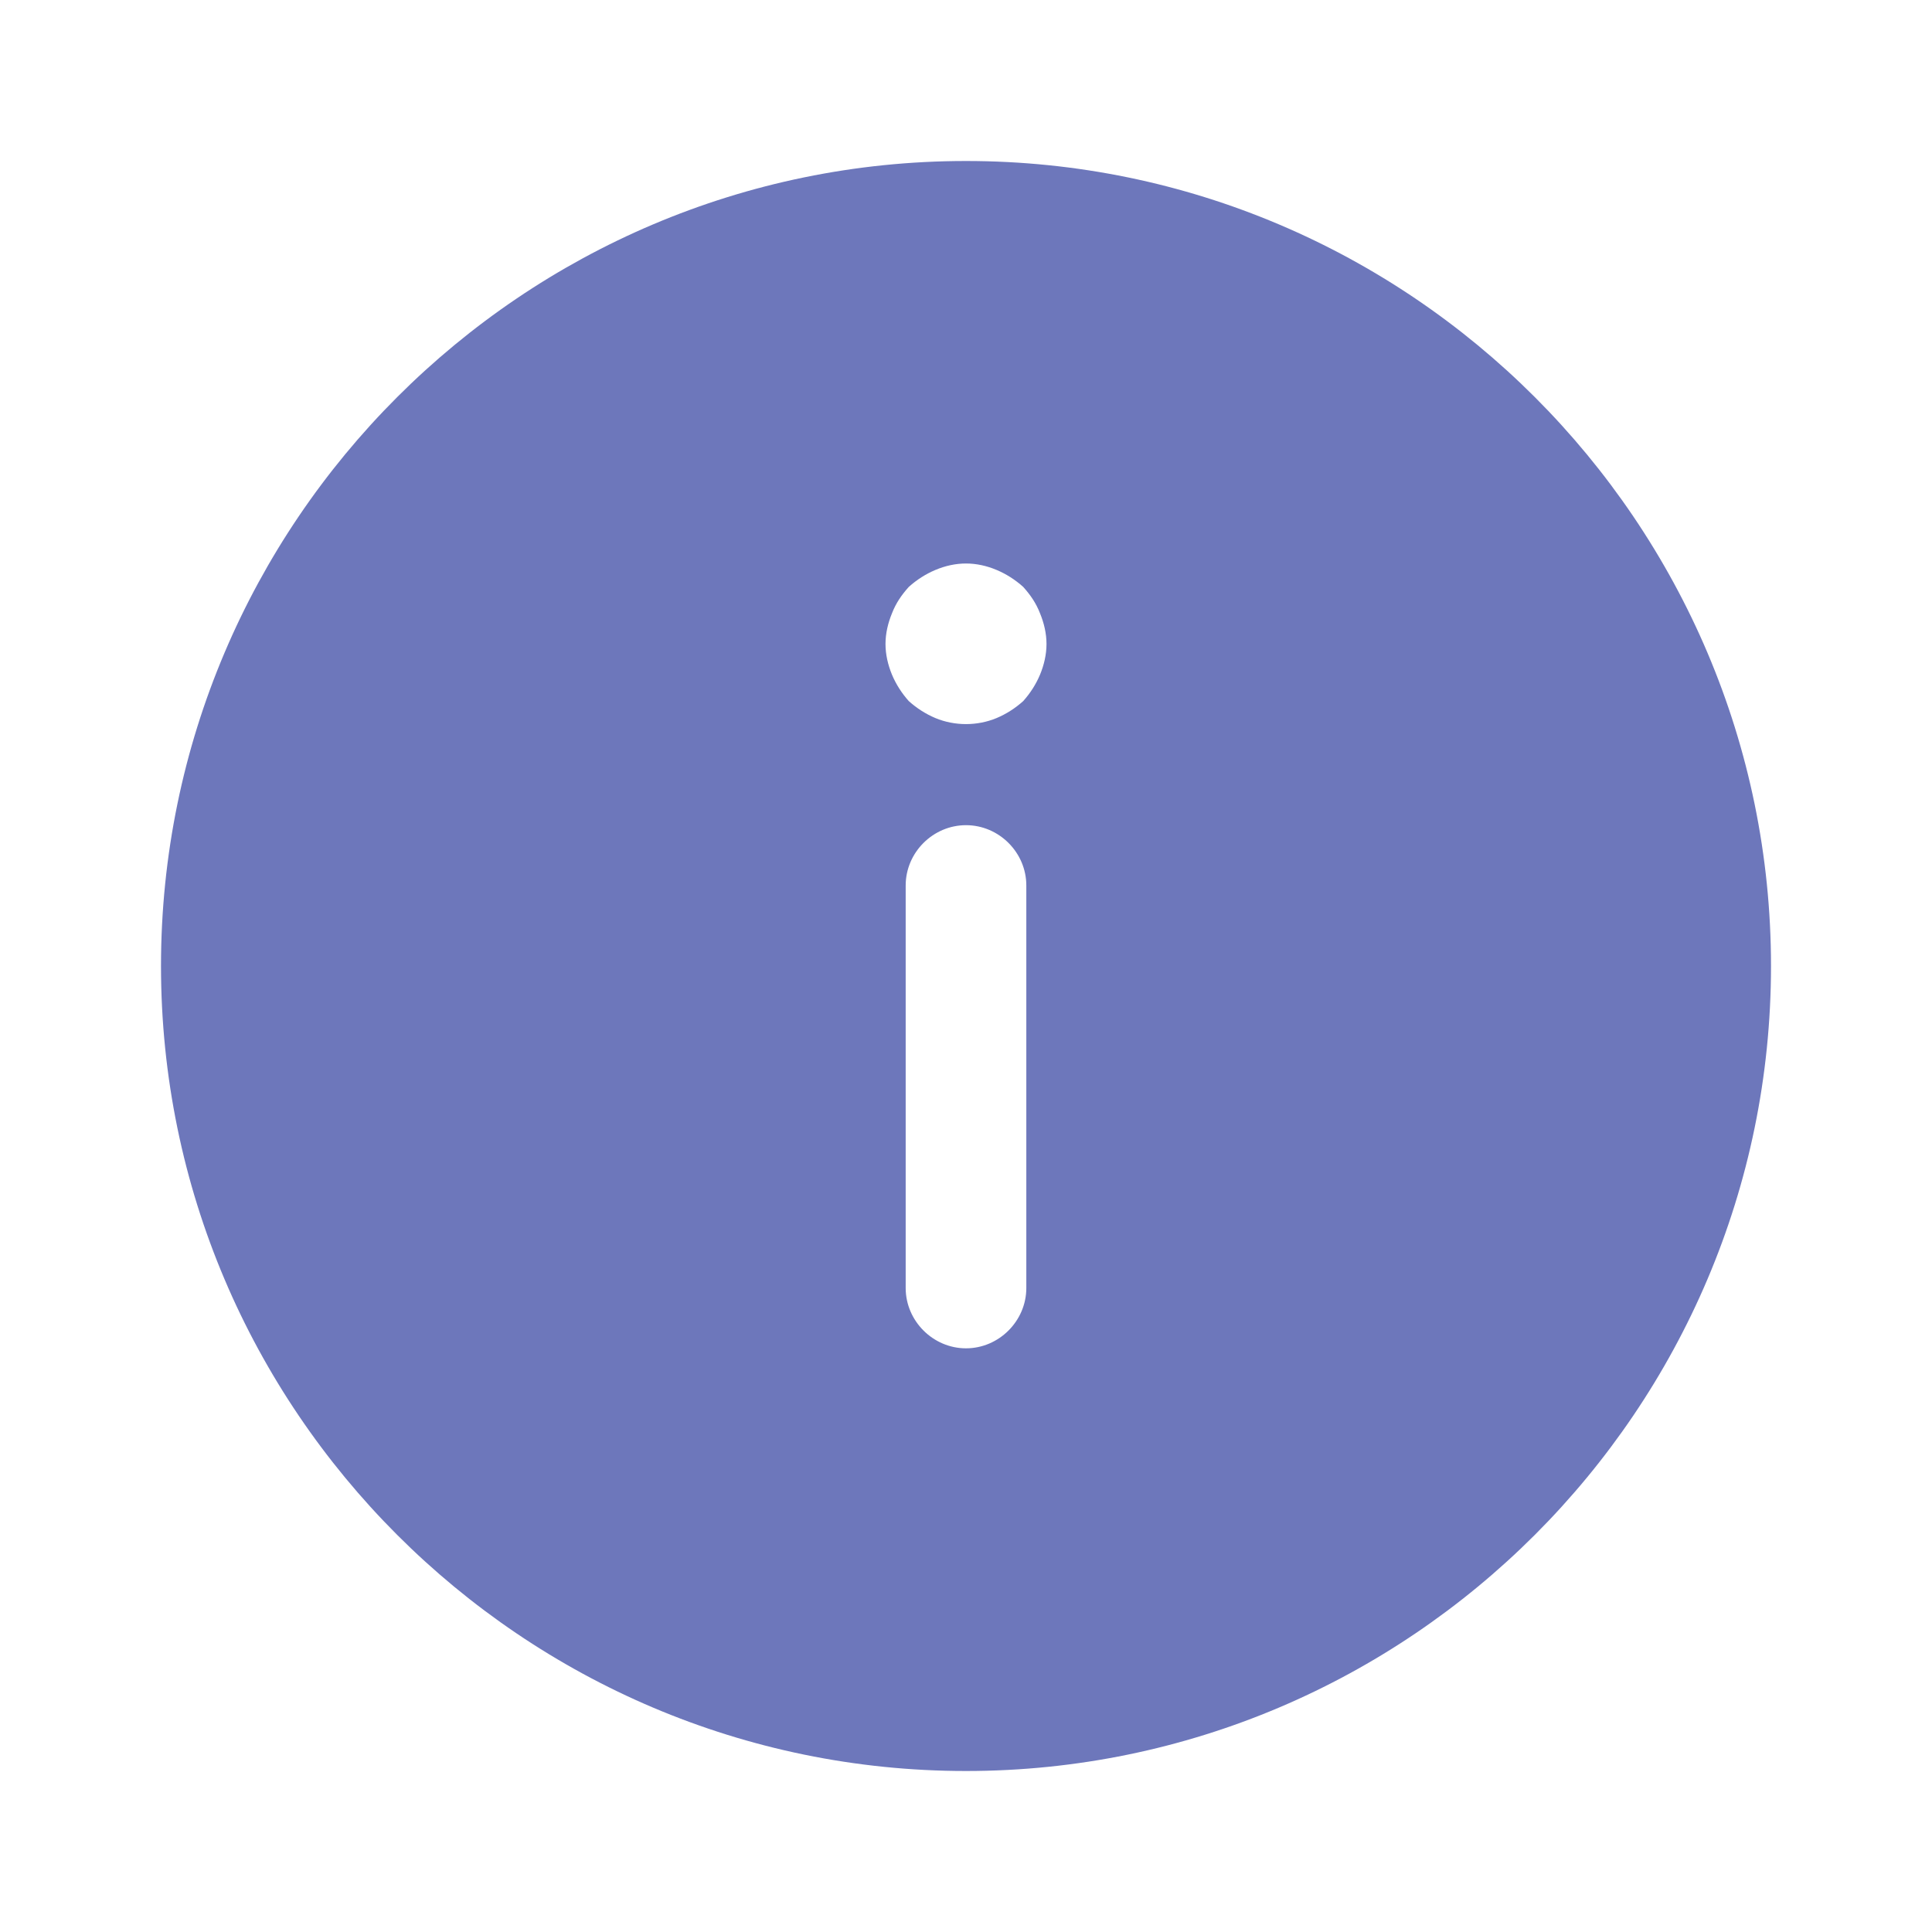 <svg width="18" height="18" viewBox="0 0 18 18" fill="none" xmlns="http://www.w3.org/2000/svg">
<path d="M9 16.5C13.133 16.5 16.5 13.133 16.5 9C16.5 4.867 13.133 1.5 9 1.5C4.867 1.5 1.5 4.867 1.5 9C1.5 13.133 4.867 16.5 9 16.5ZM9.562 12C9.562 12.307 9.307 12.562 9 12.562C8.693 12.562 8.438 12.307 8.438 12L8.438 8.25C8.438 7.942 8.693 7.688 9 7.688C9.307 7.688 9.562 7.942 9.562 8.25L9.562 12ZM8.31 5.715C8.348 5.617 8.4 5.543 8.467 5.468C8.543 5.4 8.625 5.348 8.715 5.31C8.805 5.272 8.902 5.25 9 5.25C9.098 5.25 9.195 5.272 9.285 5.31C9.375 5.348 9.457 5.4 9.533 5.468C9.6 5.543 9.652 5.617 9.69 5.715C9.727 5.805 9.75 5.902 9.75 6C9.75 6.098 9.727 6.195 9.69 6.285C9.652 6.375 9.6 6.457 9.533 6.532C9.457 6.6 9.375 6.652 9.285 6.69C9.105 6.765 8.895 6.765 8.715 6.69C8.625 6.652 8.543 6.6 8.467 6.532C8.4 6.457 8.348 6.375 8.31 6.285C8.273 6.195 8.25 6.098 8.25 6C8.25 5.902 8.273 5.805 8.31 5.715Z" fill="#6D77BB"/>
</svg>
